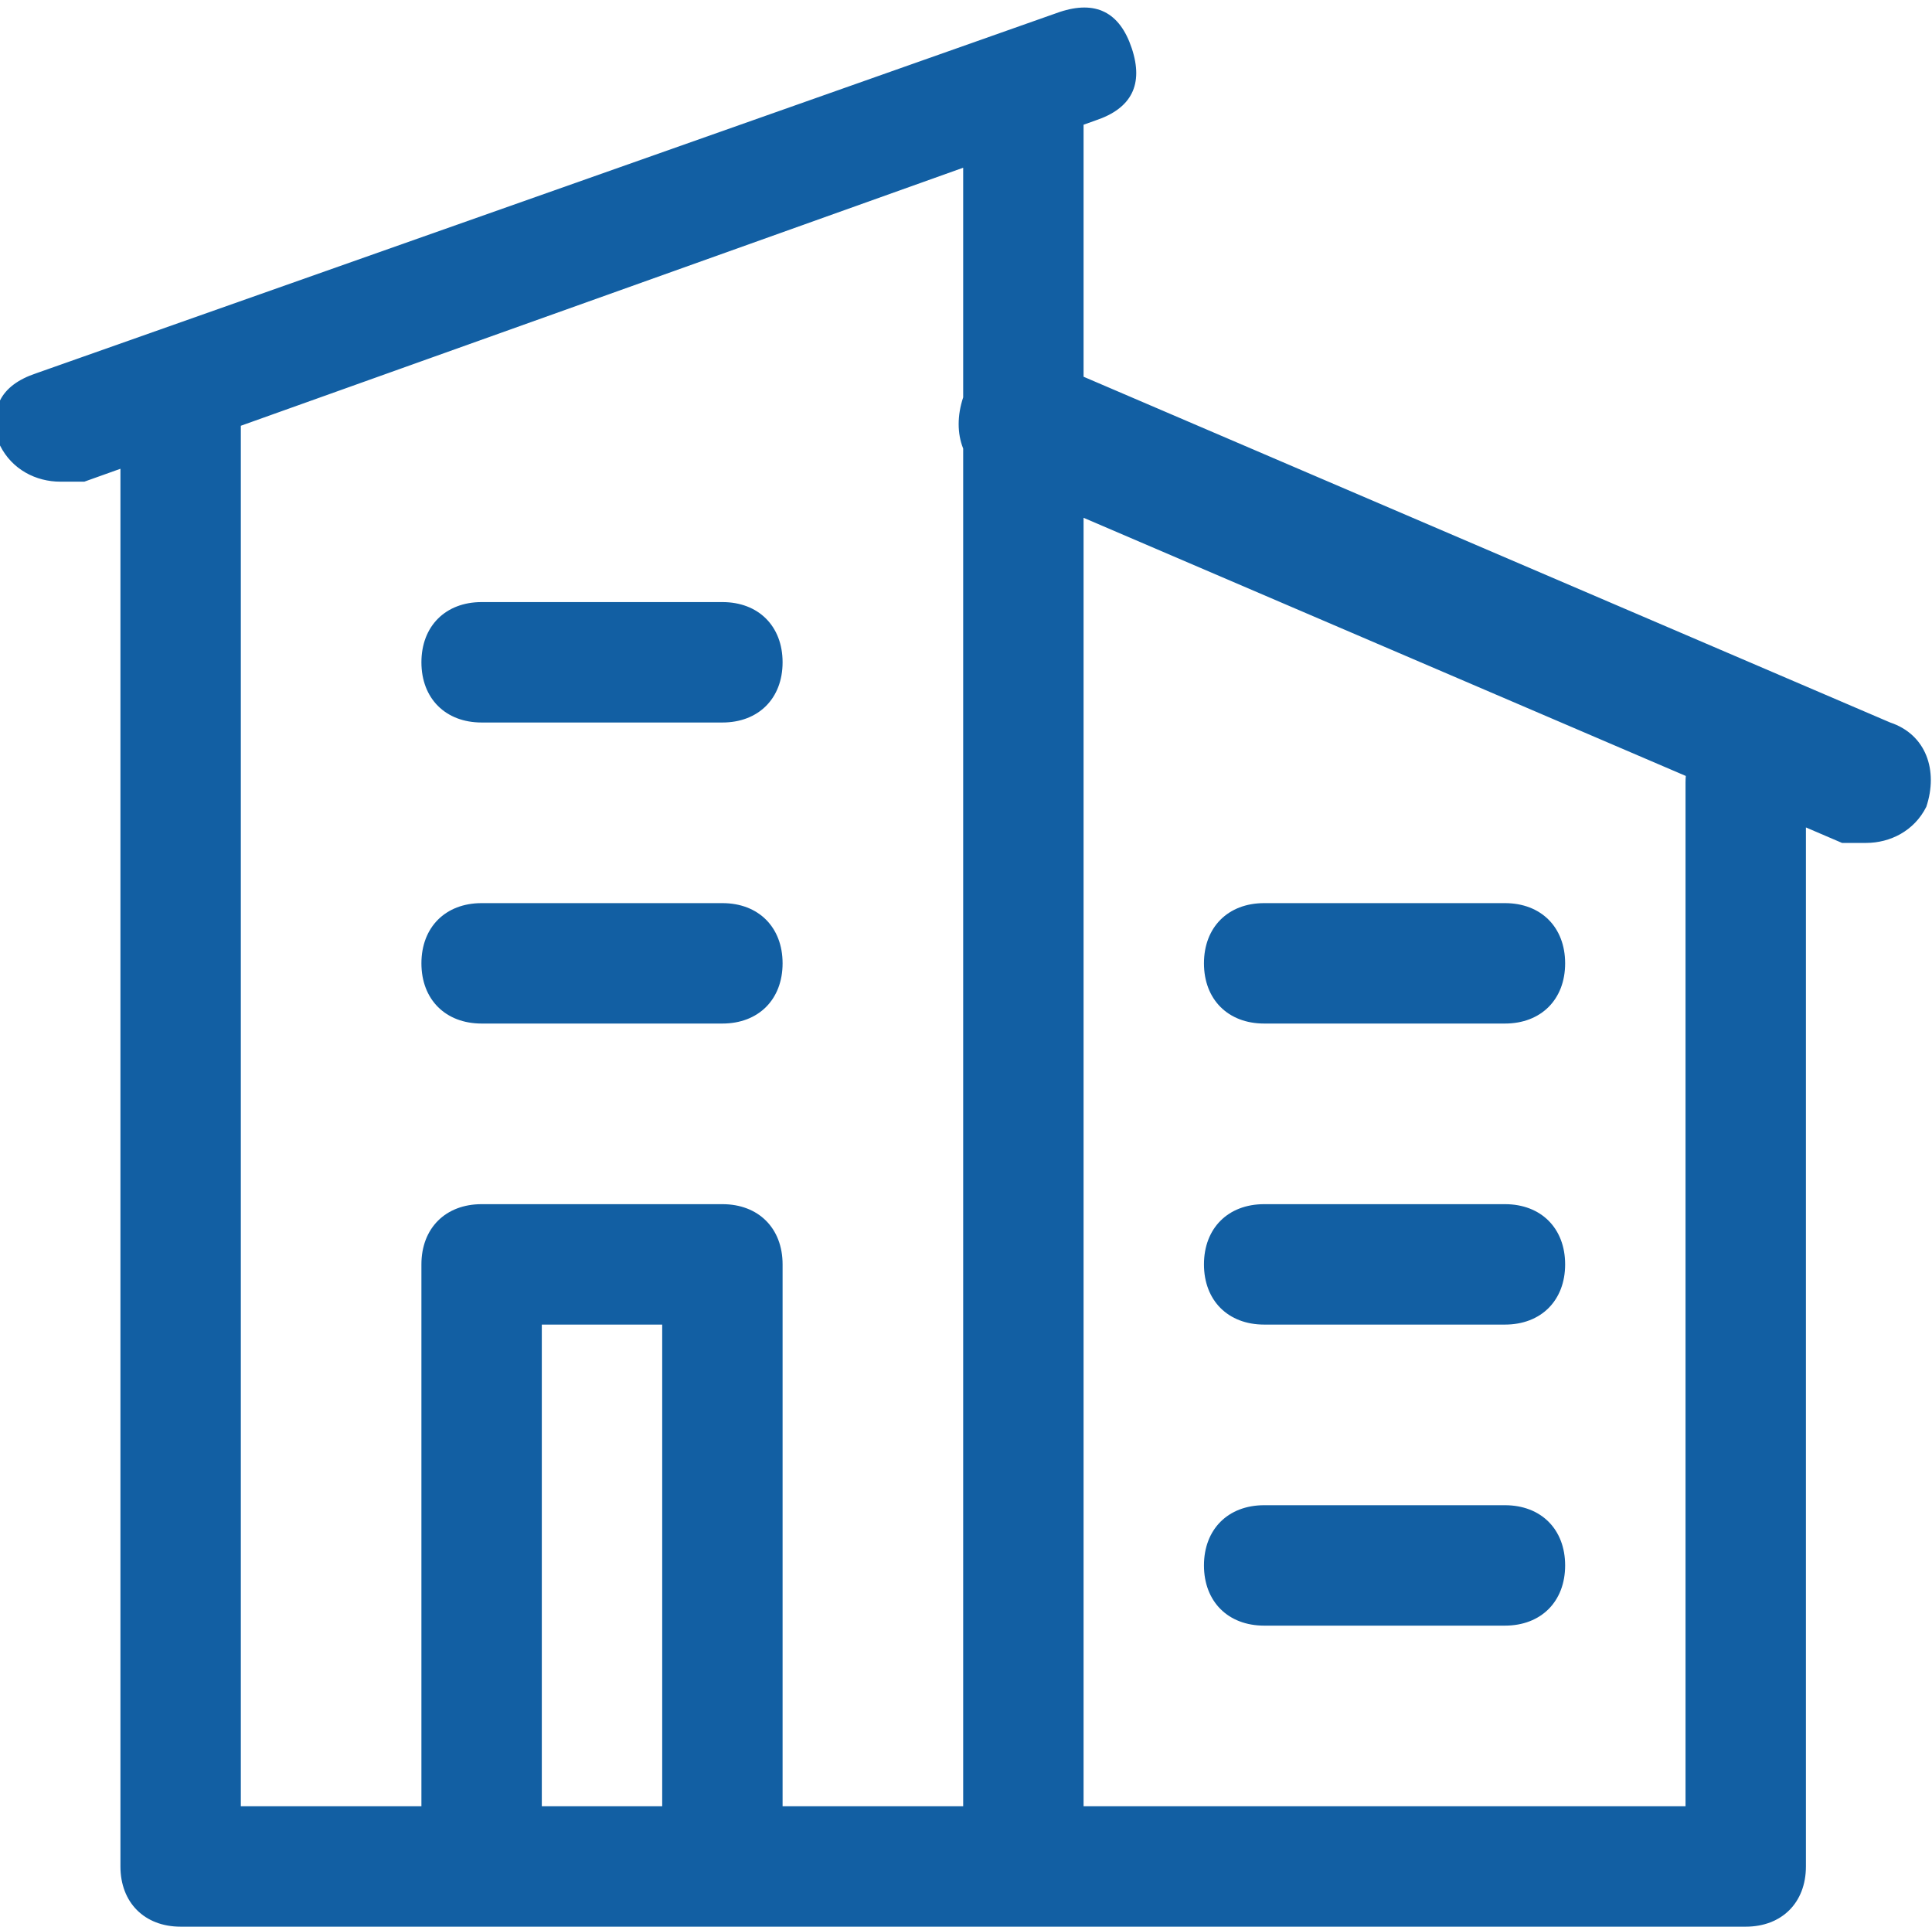 <?xml version="1.0" standalone="no"?><!DOCTYPE svg PUBLIC "-//W3C//DTD SVG 1.1//EN" "http://www.w3.org/Graphics/SVG/1.1/DTD/svg11.dtd"><svg class="icon" width="64px" height="63.81px" viewBox="0 0 1027 1024" version="1.1" xmlns="http://www.w3.org/2000/svg"><path fill="#125fa3" d="M32 256C19.2 256 6.4 249.6 0 236.8c-6.4-19.2 0-32 19.2-38.4l544-192c19.2-6.4 32 0 38.4 19.2s0 32-19.2 38.4L44.8 256C38.4 256 38.4 256 32 256zM544 1024l-448 0C76.8 1024 64 1011.2 64 992l0-768C64 204.8 76.8 192 96 192S128 204.8 128 224L128 960l384 0L512 64c0-19.2 12.8-32 32-32C563.2 32 576 44.8 576 64l0 928C576 1011.2 563.2 1024 544 1024zM928 1024l-384 0C524.8 1024 512 1011.2 512 992S524.8 960 544 960L896 960 896 416C896 396.8 908.8 384 928 384S960 396.8 960 416l0 576C960 1011.2 947.2 1024 928 1024zM992 448c-6.4 0-6.4 0-12.8 0l-448-192C512 249.6 505.6 230.4 512 211.2 518.4 192 537.6 185.6 556.8 192l448 192C1024 390.4 1030.4 409.6 1024 428.8 1017.6 441.6 1004.8 448 992 448zM384 384 256 384C236.8 384 224 371.2 224 352 224 332.8 236.8 320 256 320l128 0c19.2 0 32 12.8 32 32C416 371.2 403.2 384 384 384zM384 544 256 544C236.8 544 224 531.2 224 512S236.8 480 256 480l128 0c19.2 0 32 12.8 32 32S403.2 544 384 544zM800 544l-128 0C652.8 544 640 531.2 640 512s12.8-32 32-32l128 0C819.2 480 832 492.8 832 512S819.2 544 800 544zM800 704l-128 0c-19.2 0-32-12.8-32-32s12.8-32 32-32l128 0c19.2 0 32 12.8 32 32S819.2 704 800 704zM800 864l-128 0c-19.2 0-32-12.8-32-32s12.8-32 32-32l128 0c19.2 0 32 12.8 32 32S819.2 864 800 864zM384 1024c-19.2 0-32-12.8-32-32L352 704l-64 0 0 288C288 1011.2 275.2 1024 256 1024c-19.2 0-32-12.8-32-32l0-320C224 652.8 236.8 640 256 640l128 0c19.2 0 32 12.8 32 32l0 320C416 1011.2 403.2 1024 384 1024z" /></svg>